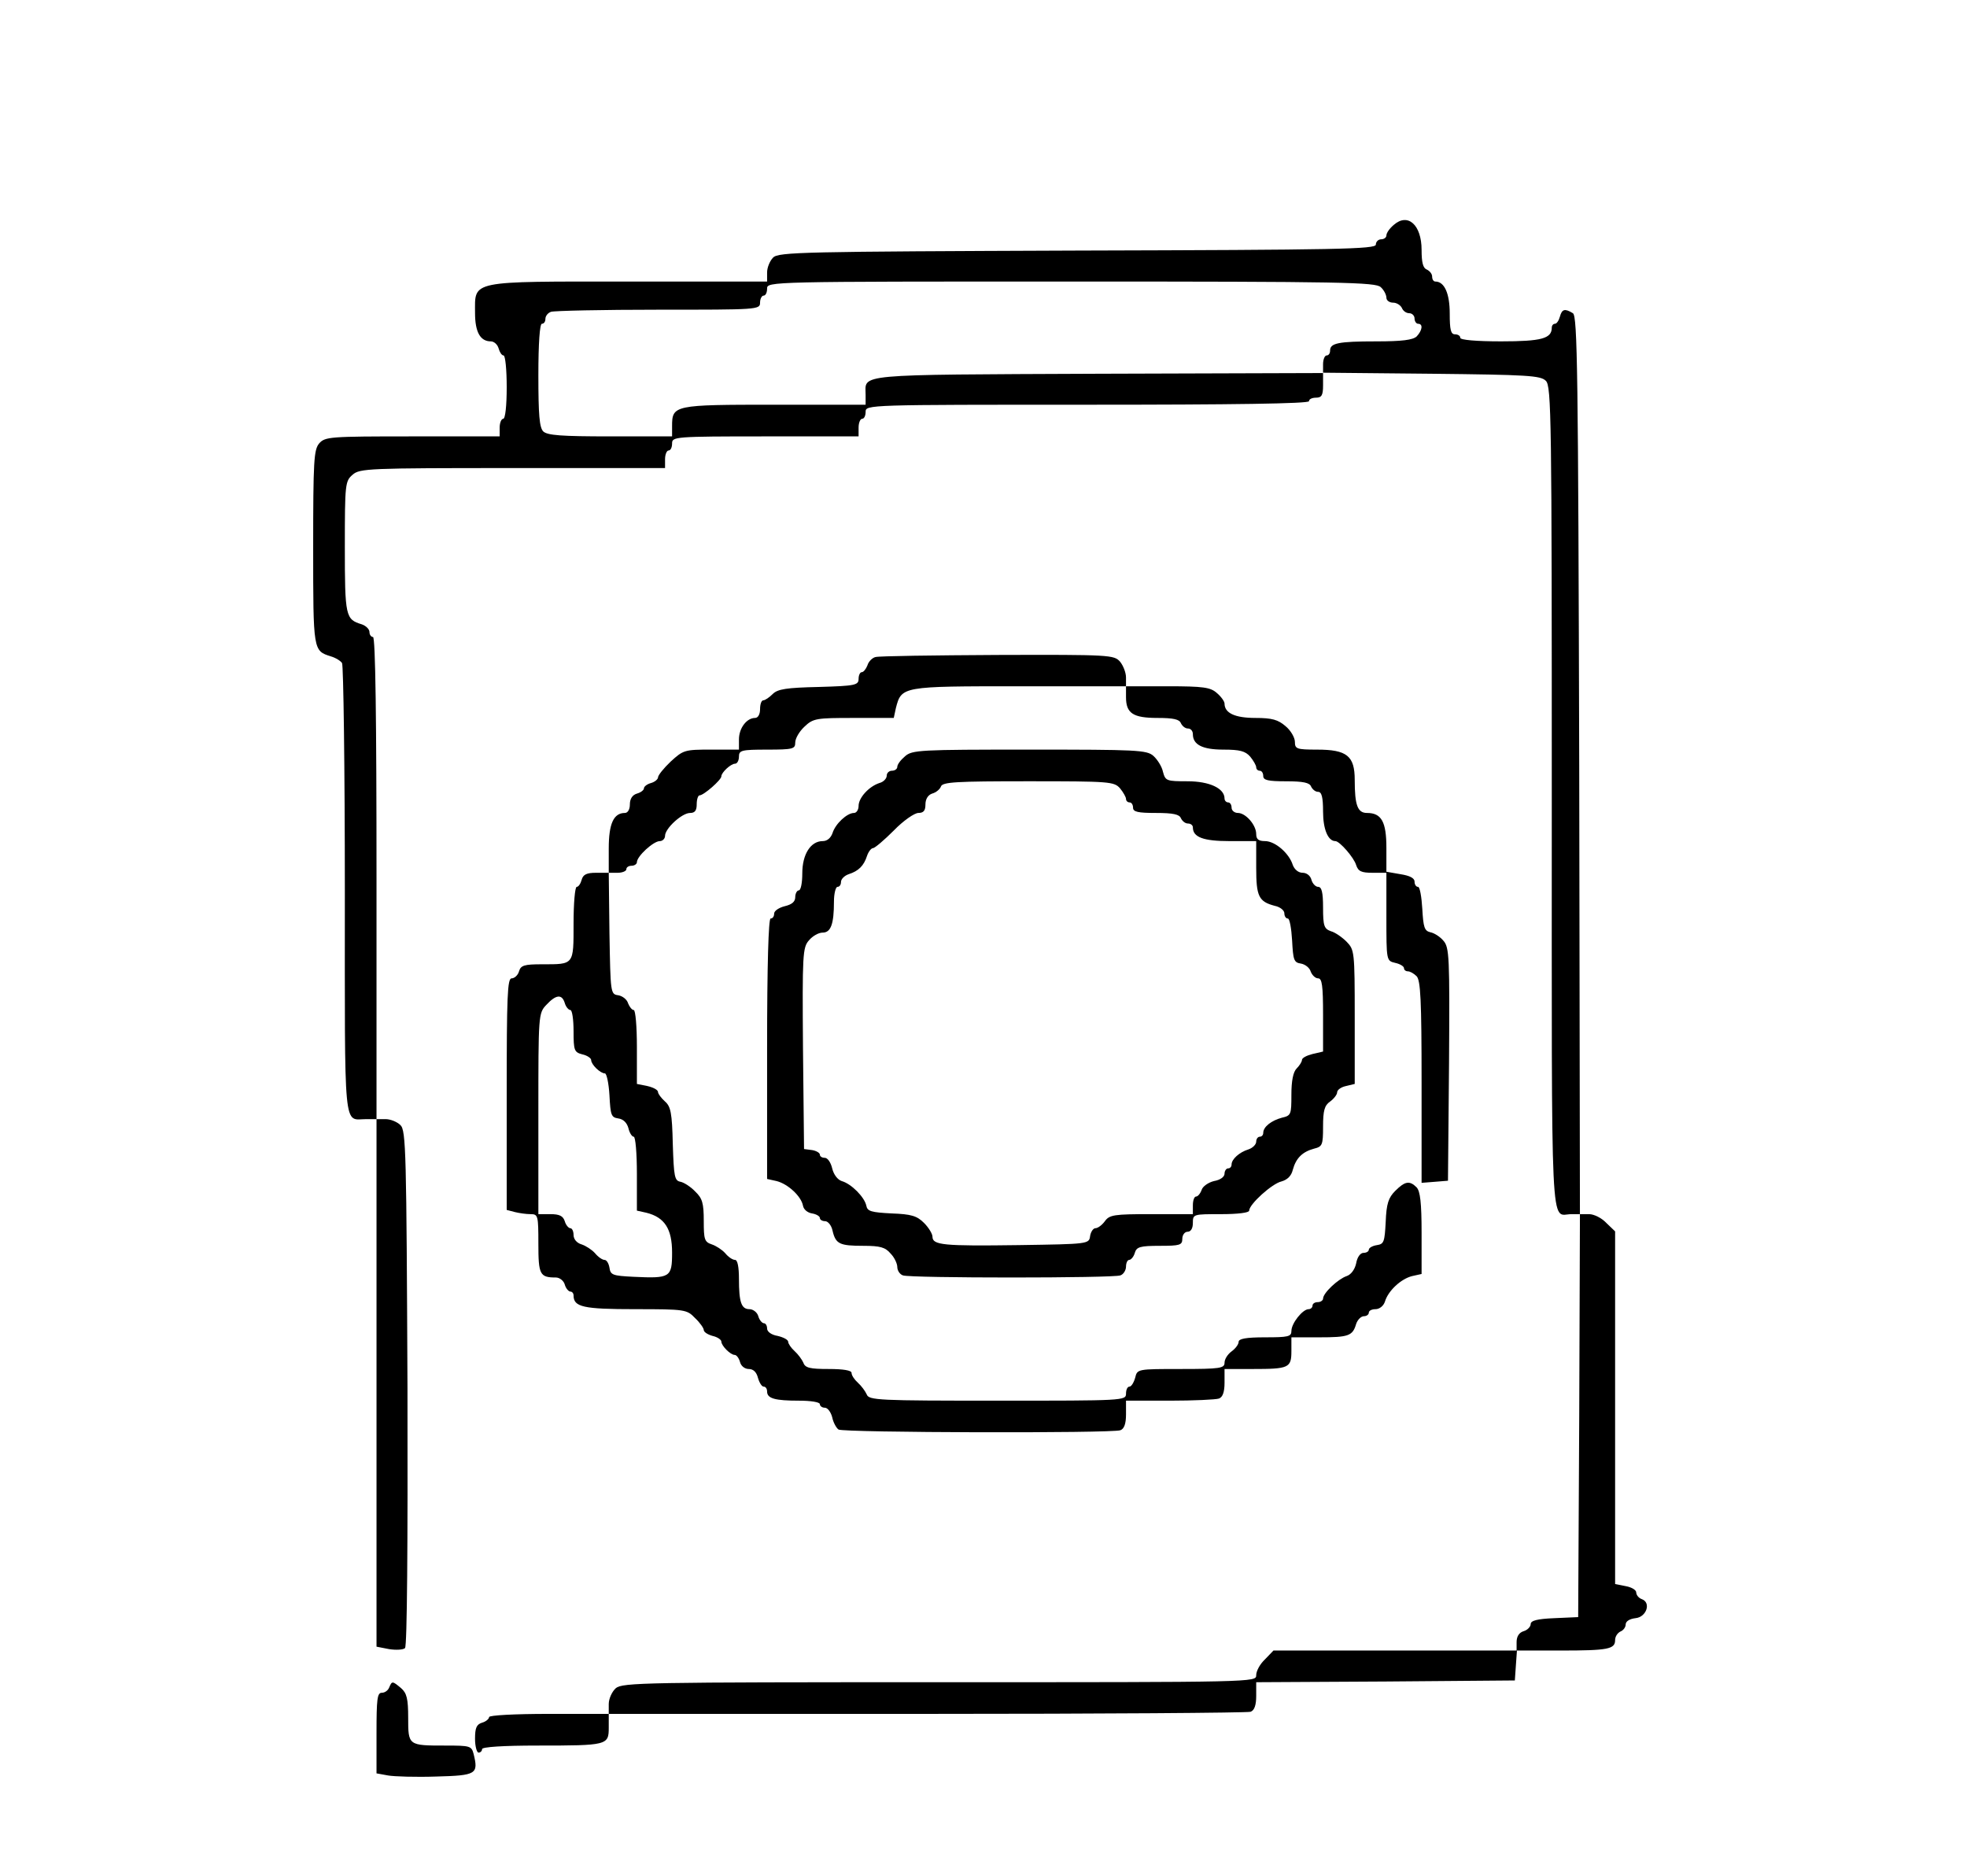 <?xml version="1.0" standalone="no"?>
<!DOCTYPE svg PUBLIC "-//W3C//DTD SVG 20010904//EN"
 "http://www.w3.org/TR/2001/REC-SVG-20010904/DTD/svg10.dtd">
<svg version="1.0" xmlns="http://www.w3.org/2000/svg"
 width="559pt" height="533pt" viewBox="0 0 559 533"
 preserveAspectRatio="xMidYMid meet">

<g transform="translate(0,533) scale(0.1,-0.1)"
fill="#000000" stroke="none">
<path d="M3961 4691 c-12 -10 -21 -23 -21 -30 0 -6 -7 -11 -15 -11 -8 0 -15
-7 -15 -15 0 -13 -106 -15 -848 -17 -779 -3 -850 -4 -865 -20 -9 -9 -17 -28
-17 -42 l0 -26 -393 0 c-456 0 -437 4 -437 -89 0 -55 15 -81 45 -81 9 0 19 -9
22 -20 3 -11 9 -20 14 -20 5 0 9 -40 9 -90 0 -53 -4 -90 -10 -90 -5 0 -10 -11
-10 -25 l0 -25 -248 0 c-236 0 -248 -1 -265 -20 -15 -18 -17 -49 -17 -296 0
-294 0 -293 50 -309 14 -4 28 -13 32 -19 4 -6 8 -297 8 -647 0 -701 -5 -649
61 -649 l29 0 0 -750 0 -749 36 -7 c19 -3 40 -2 45 3 6 6 8 291 7 739 -3 668
-4 732 -20 747 -9 9 -28 17 -42 17 l-26 0 0 685 c0 450 -3 685 -10 685 -5 0
-10 6 -10 14 0 8 -10 18 -22 22 -46 14 -48 22 -48 220 0 179 1 187 22 205 20
18 46 19 455 19 l433 0 0 25 c0 14 5 25 10 25 6 0 10 9 10 20 0 19 7 20 265
20 l265 0 0 25 c0 14 5 25 10 25 6 0 10 9 10 20 0 20 7 20 630 20 413 0 630 3
630 10 0 6 9 10 20 10 16 0 20 7 20 35 l0 36 308 -3 c273 -3 310 -5 325 -20
16 -15 17 -105 17 -1186 0 -1281 -5 -1182 56 -1182 l24 0 -2 -573 -3 -572 -67
-3 c-50 -2 -68 -7 -68 -17 0 -7 -9 -17 -20 -20 -13 -4 -20 -15 -20 -31 l0 -24
-345 0 -346 0 -24 -25 c-14 -13 -25 -33 -25 -45 0 -20 0 -20 -900 -20 -837 0
-901 -1 -920 -17 -11 -10 -20 -30 -20 -45 l0 -28 -170 0 c-98 0 -170 -4 -170
-9 0 -5 -9 -13 -20 -16 -16 -5 -20 -15 -20 -46 0 -21 5 -39 10 -39 6 0 10 5
10 10 0 6 59 10 158 10 198 0 202 1 202 51 l0 39 904 0 c497 0 911 3 920 6 11
4 16 19 16 45 l0 39 368 2 367 3 3 43 3 42 124 0 c136 0 155 4 155 30 0 10 7
20 15 24 8 3 15 12 15 20 0 9 11 16 28 18 31 3 45 44 18 54 -9 3 -16 12 -16
19 0 7 -13 15 -30 18 l-30 6 0 501 0 501 -25 24 c-13 14 -35 25 -49 25 l-26 0
-2 1275 c-3 1121 -5 1277 -18 1285 -23 14 -31 12 -37 -10 -3 -11 -9 -20 -14
-20 -5 0 -9 -5 -9 -11 0 -31 -29 -39 -144 -39 -71 0 -116 4 -116 10 0 6 -7 10
-15 10 -12 0 -15 13 -15 59 0 57 -15 91 -41 91 -5 0 -9 6 -9 14 0 8 -7 16 -15
20 -11 4 -15 20 -15 56 0 71 -39 106 -79 71z m-37 -177 c9 -8 16 -22 16 -30 0
-8 9 -14 19 -14 10 0 21 -7 25 -15 3 -8 12 -15 21 -15 8 0 15 -7 15 -15 0 -8
5 -15 10 -15 15 0 12 -19 -4 -36 -11 -10 -41 -14 -114 -14 -109 0 -132 -5
-132 -26 0 -8 -4 -14 -10 -14 -5 0 -10 -11 -10 -25 l0 -25 -640 -2 c-700 -3
-660 0 -660 -60 l0 -28 -259 0 c-286 0 -291 -1 -291 -61 l0 -29 -176 0 c-139
0 -178 3 -190 14 -11 11 -14 47 -14 160 0 91 4 146 10 146 6 0 10 6 10 14 0 8
7 17 16 20 9 3 146 6 305 6 282 0 289 0 289 20 0 11 5 20 10 20 6 0 10 9 10
20 0 20 7 20 864 20 773 0 866 -2 880 -16z"/>
<path d="M2488 3463 c-9 -2 -20 -13 -23 -24 -4 -10 -11 -19 -16 -19 -5 0 -9
-9 -9 -19 0 -18 -10 -20 -113 -23 -92 -2 -117 -6 -131 -20 -10 -10 -22 -18
-27 -18 -5 0 -9 -11 -9 -25 0 -15 -6 -25 -14 -25 -24 0 -46 -29 -46 -61 l0
-29 -79 0 c-75 0 -79 -1 -115 -34 -20 -19 -36 -39 -36 -45 0 -5 -9 -13 -20
-16 -11 -3 -20 -10 -20 -15 0 -5 -9 -12 -20 -15 -13 -4 -20 -15 -20 -31 0 -14
-6 -24 -14 -24 -32 0 -46 -30 -46 -101 l0 -69 -36 0 c-27 0 -37 -5 -41 -20 -3
-11 -9 -20 -14 -20 -5 0 -9 -47 -9 -104 0 -119 2 -116 -90 -116 -50 0 -60 -3
-65 -20 -3 -11 -13 -20 -21 -20 -12 0 -14 -50 -14 -329 l0 -329 23 -6 c12 -3
32 -6 45 -6 21 0 22 -4 22 -84 0 -88 4 -96 50 -96 10 0 22 -9 25 -20 3 -11 11
-20 16 -20 5 0 9 -5 9 -11 0 -33 28 -39 175 -39 142 0 147 -1 170 -25 14 -13
25 -29 25 -34 0 -6 11 -13 25 -17 14 -3 25 -11 25 -16 0 -12 26 -38 38 -38 5
0 12 -9 15 -20 3 -12 14 -20 25 -20 13 0 22 -9 26 -25 4 -14 11 -25 16 -25 6
0 10 -6 10 -14 0 -20 23 -26 91 -26 33 0 59 -4 59 -10 0 -5 6 -10 14 -10 8 0
17 -12 21 -27 3 -15 12 -31 18 -35 14 -9 778 -11 801 -2 11 4 16 19 16 45 l0
39 124 0 c68 0 131 3 140 6 11 4 16 19 16 45 l0 39 79 0 c104 0 111 3 111 51
l0 39 78 0 c85 0 96 4 106 38 4 12 14 22 22 22 8 0 14 5 14 10 0 6 9 10 19 10
11 0 23 9 27 22 9 30 45 64 77 72 l27 6 0 116 c0 87 -4 119 -14 130 -20 20
-33 18 -61 -10 -19 -19 -25 -36 -27 -88 -3 -57 -5 -63 -25 -66 -13 -2 -23 -8
-23 -13 0 -5 -7 -9 -15 -9 -9 0 -18 -12 -21 -30 -4 -18 -15 -32 -27 -36 -24
-8 -67 -48 -67 -64 0 -5 -7 -10 -15 -10 -8 0 -15 -4 -15 -10 0 -5 -5 -10 -11
-10 -17 0 -49 -40 -49 -62 0 -16 -9 -18 -75 -18 -54 0 -75 -4 -75 -13 0 -7 -9
-19 -20 -27 -11 -8 -20 -22 -20 -32 0 -16 -12 -18 -124 -18 -124 0 -124 0
-130 -25 -4 -14 -11 -25 -16 -25 -6 0 -10 -9 -10 -20 0 -20 -7 -20 -365 -20
-339 0 -366 1 -372 18 -4 9 -15 24 -25 33 -10 9 -18 21 -18 28 0 7 -23 11 -65
11 -53 0 -67 3 -72 18 -4 9 -15 24 -25 33 -10 9 -18 21 -18 26 0 6 -13 13 -30
17 -18 3 -30 12 -30 21 0 8 -4 15 -9 15 -5 0 -13 9 -16 20 -3 11 -15 20 -25
20 -23 0 -30 19 -30 86 0 34 -4 54 -11 54 -7 0 -19 8 -28 19 -9 10 -26 21 -38
25 -21 7 -23 14 -23 67 0 50 -4 64 -24 83 -12 13 -32 26 -42 28 -17 3 -19 14
-22 107 -2 89 -6 107 -22 121 -11 10 -20 22 -20 27 0 6 -13 13 -30 17 l-30 6
0 105 c0 58 -4 105 -9 105 -5 0 -12 9 -16 19 -3 11 -16 21 -28 23 -22 3 -22 6
-25 176 l-2 172 25 0 c14 0 25 5 25 10 0 6 7 10 15 10 8 0 15 5 15 10 0 17 47
60 65 60 8 0 15 7 15 15 0 21 48 65 71 65 14 0 19 7 19 25 0 14 4 25 8 25 12
0 62 44 62 54 0 11 27 36 39 36 6 0 11 9 11 20 0 18 7 20 80 20 74 0 80 2 80
20 0 12 12 32 26 45 25 24 34 25 140 25 l114 0 6 28 c16 62 17 62 351 62 l303
0 0 -31 c0 -46 20 -59 90 -59 45 0 62 -4 66 -15 4 -8 12 -15 20 -15 8 0 14 -7
14 -16 0 -30 27 -44 87 -44 46 0 62 -4 76 -20 9 -11 17 -25 17 -30 0 -6 5 -10
10 -10 6 0 10 -7 10 -15 0 -12 14 -15 65 -15 49 0 67 -4 71 -15 4 -8 12 -15
20 -15 10 0 14 -15 14 -56 0 -50 14 -84 35 -84 12 0 53 -47 59 -68 6 -18 15
-22 47 -22 l39 0 0 -125 c0 -125 0 -125 25 -131 14 -3 25 -10 25 -15 0 -5 5
-9 11 -9 6 0 17 -6 25 -14 11 -12 14 -66 14 -301 l0 -286 38 3 37 3 3 331 c2
305 1 332 -16 351 -9 11 -26 22 -37 24 -17 4 -20 14 -23 67 -2 34 -7 62 -12
62 -6 0 -10 7 -10 15 0 10 -14 17 -40 21 l-40 7 0 68 c0 74 -14 99 -55 99 -27
0 -35 22 -35 94 0 68 -22 86 -107 86 -58 0 -63 2 -63 22 0 12 -12 33 -27 45
-21 18 -38 23 -85 23 -59 0 -88 14 -88 41 0 6 -10 20 -22 30 -18 16 -38 19
-140 19 l-118 0 0 25 c0 14 -8 34 -17 45 -17 19 -28 20 -348 19 -181 -1 -338
-3 -347 -6z m-883 -983 c3 -11 11 -20 16 -20 5 0 9 -27 9 -60 0 -55 2 -60 25
-66 14 -3 25 -11 25 -16 0 -13 26 -38 39 -38 5 0 11 -28 13 -62 3 -57 5 -63
25 -66 15 -2 25 -13 29 -28 3 -13 10 -24 15 -24 5 0 9 -47 9 -105 l0 -105 27
-6 c52 -13 73 -46 73 -113 0 -71 -5 -74 -110 -69 -59 3 -65 5 -68 26 -2 12 -8
22 -14 22 -6 0 -18 8 -27 19 -9 10 -26 21 -38 25 -14 4 -23 15 -23 27 0 10 -4
19 -9 19 -5 0 -13 9 -16 20 -5 15 -15 20 -41 20 l-34 0 0 285 c0 282 0 286 23
310 27 29 44 31 52 5z"/>
<path d="M2572 3181 c-12 -10 -22 -23 -22 -30 0 -6 -7 -11 -15 -11 -8 0 -15
-6 -15 -14 0 -8 -9 -18 -21 -21 -30 -10 -59 -42 -59 -65 0 -11 -6 -20 -13 -20
-20 0 -53 -31 -61 -57 -5 -14 -15 -23 -28 -23 -34 0 -58 -37 -58 -92 0 -26 -4
-48 -10 -48 -5 0 -10 -9 -10 -19 0 -13 -9 -21 -30 -26 -16 -4 -30 -13 -30 -21
0 -8 -4 -14 -10 -14 -6 0 -10 -130 -10 -370 l0 -370 27 -6 c32 -8 70 -43 75
-70 2 -11 13 -20 26 -22 12 -2 22 -8 22 -13 0 -5 7 -9 15 -9 8 0 18 -12 21
-27 9 -38 20 -43 88 -43 47 0 62 -4 77 -22 11 -11 19 -29 19 -38 0 -10 7 -21
16 -24 20 -8 598 -8 618 0 9 3 16 15 16 25 0 10 4 19 9 19 5 0 13 9 16 20 5
17 15 20 71 20 57 0 64 2 64 20 0 11 7 20 15 20 9 0 15 9 15 25 0 25 1 25 80
25 48 0 80 4 80 10 0 18 65 77 92 83 17 5 28 16 32 33 9 33 27 51 60 60 24 6
26 10 26 63 0 45 4 60 20 71 11 8 20 20 20 26 0 7 11 15 25 18 l25 6 0 191 c0
186 -1 190 -23 213 -13 13 -33 27 -45 30 -19 7 -22 15 -22 67 0 44 -4 59 -14
59 -7 0 -16 9 -19 20 -3 12 -14 20 -25 20 -12 0 -23 9 -28 22 -10 33 -50 68
-79 68 -18 0 -25 5 -25 20 0 26 -30 60 -52 60 -10 0 -18 7 -18 15 0 8 -4 15
-10 15 -5 0 -10 5 -10 11 0 29 -43 49 -105 49 -60 0 -63 1 -70 27 -3 15 -16
35 -27 45 -19 17 -47 18 -353 18 -310 0 -333 -1 -353 -19z m611 -91 c9 -11 17
-25 17 -30 0 -6 5 -10 10 -10 6 0 10 -7 10 -15 0 -12 14 -15 65 -15 49 0 67
-4 71 -15 4 -8 12 -15 20 -15 8 0 14 -5 14 -11 0 -28 30 -39 104 -39 l76 0 0
-76 c0 -81 7 -96 53 -108 15 -3 27 -13 27 -21 0 -8 4 -15 10 -15 5 0 10 -28
12 -62 3 -56 5 -63 25 -66 12 -2 25 -12 28 -23 4 -10 13 -19 21 -19 11 0 14
-20 14 -104 l0 -104 -30 -7 c-16 -4 -30 -11 -30 -17 0 -5 -7 -16 -15 -24 -10
-10 -15 -35 -15 -75 0 -56 -1 -59 -27 -65 -30 -8 -53 -26 -53 -43 0 -6 -4 -11
-10 -11 -5 0 -10 -6 -10 -14 0 -8 -10 -18 -22 -22 -26 -8 -48 -28 -48 -43 0
-6 -4 -11 -10 -11 -5 0 -10 -7 -10 -15 0 -9 -12 -18 -30 -21 -16 -4 -32 -15
-35 -25 -4 -11 -11 -19 -16 -19 -5 0 -9 -11 -9 -25 l0 -25 -118 0 c-106 0
-119 -2 -132 -20 -8 -11 -20 -20 -27 -20 -6 0 -13 -10 -15 -22 -3 -23 -4 -23
-203 -26 -215 -3 -245 0 -245 24 0 8 -11 26 -24 39 -20 20 -36 25 -92 27 -58
3 -69 6 -72 22 -5 24 -42 62 -70 70 -12 4 -23 19 -27 36 -4 17 -13 30 -21 30
-8 0 -14 4 -14 9 0 5 -10 11 -22 13 l-23 3 -3 286 c-2 267 -1 287 17 307 10
12 27 22 39 22 23 0 32 24 32 88 0 23 5 42 10 42 6 0 10 6 10 14 0 8 10 18 22
22 28 9 43 24 52 52 4 12 12 22 17 22 5 0 32 23 59 50 27 28 59 50 70 50 15 0
20 7 20 24 0 15 7 27 19 31 11 3 22 12 25 20 4 13 44 15 248 15 232 0 244 -1
261 -20z"/>
<path d="M1106 535 c-3 -8 -12 -15 -21 -15 -13 0 -15 -18 -15 -115 l0 -114 33
-6 c17 -3 79 -5 137 -3 114 3 120 7 106 64 -6 23 -10 24 -80 24 -106 0 -106 0
-106 79 0 54 -4 70 -20 84 -25 21 -26 21 -34 2z"/>
</g>
</svg>
